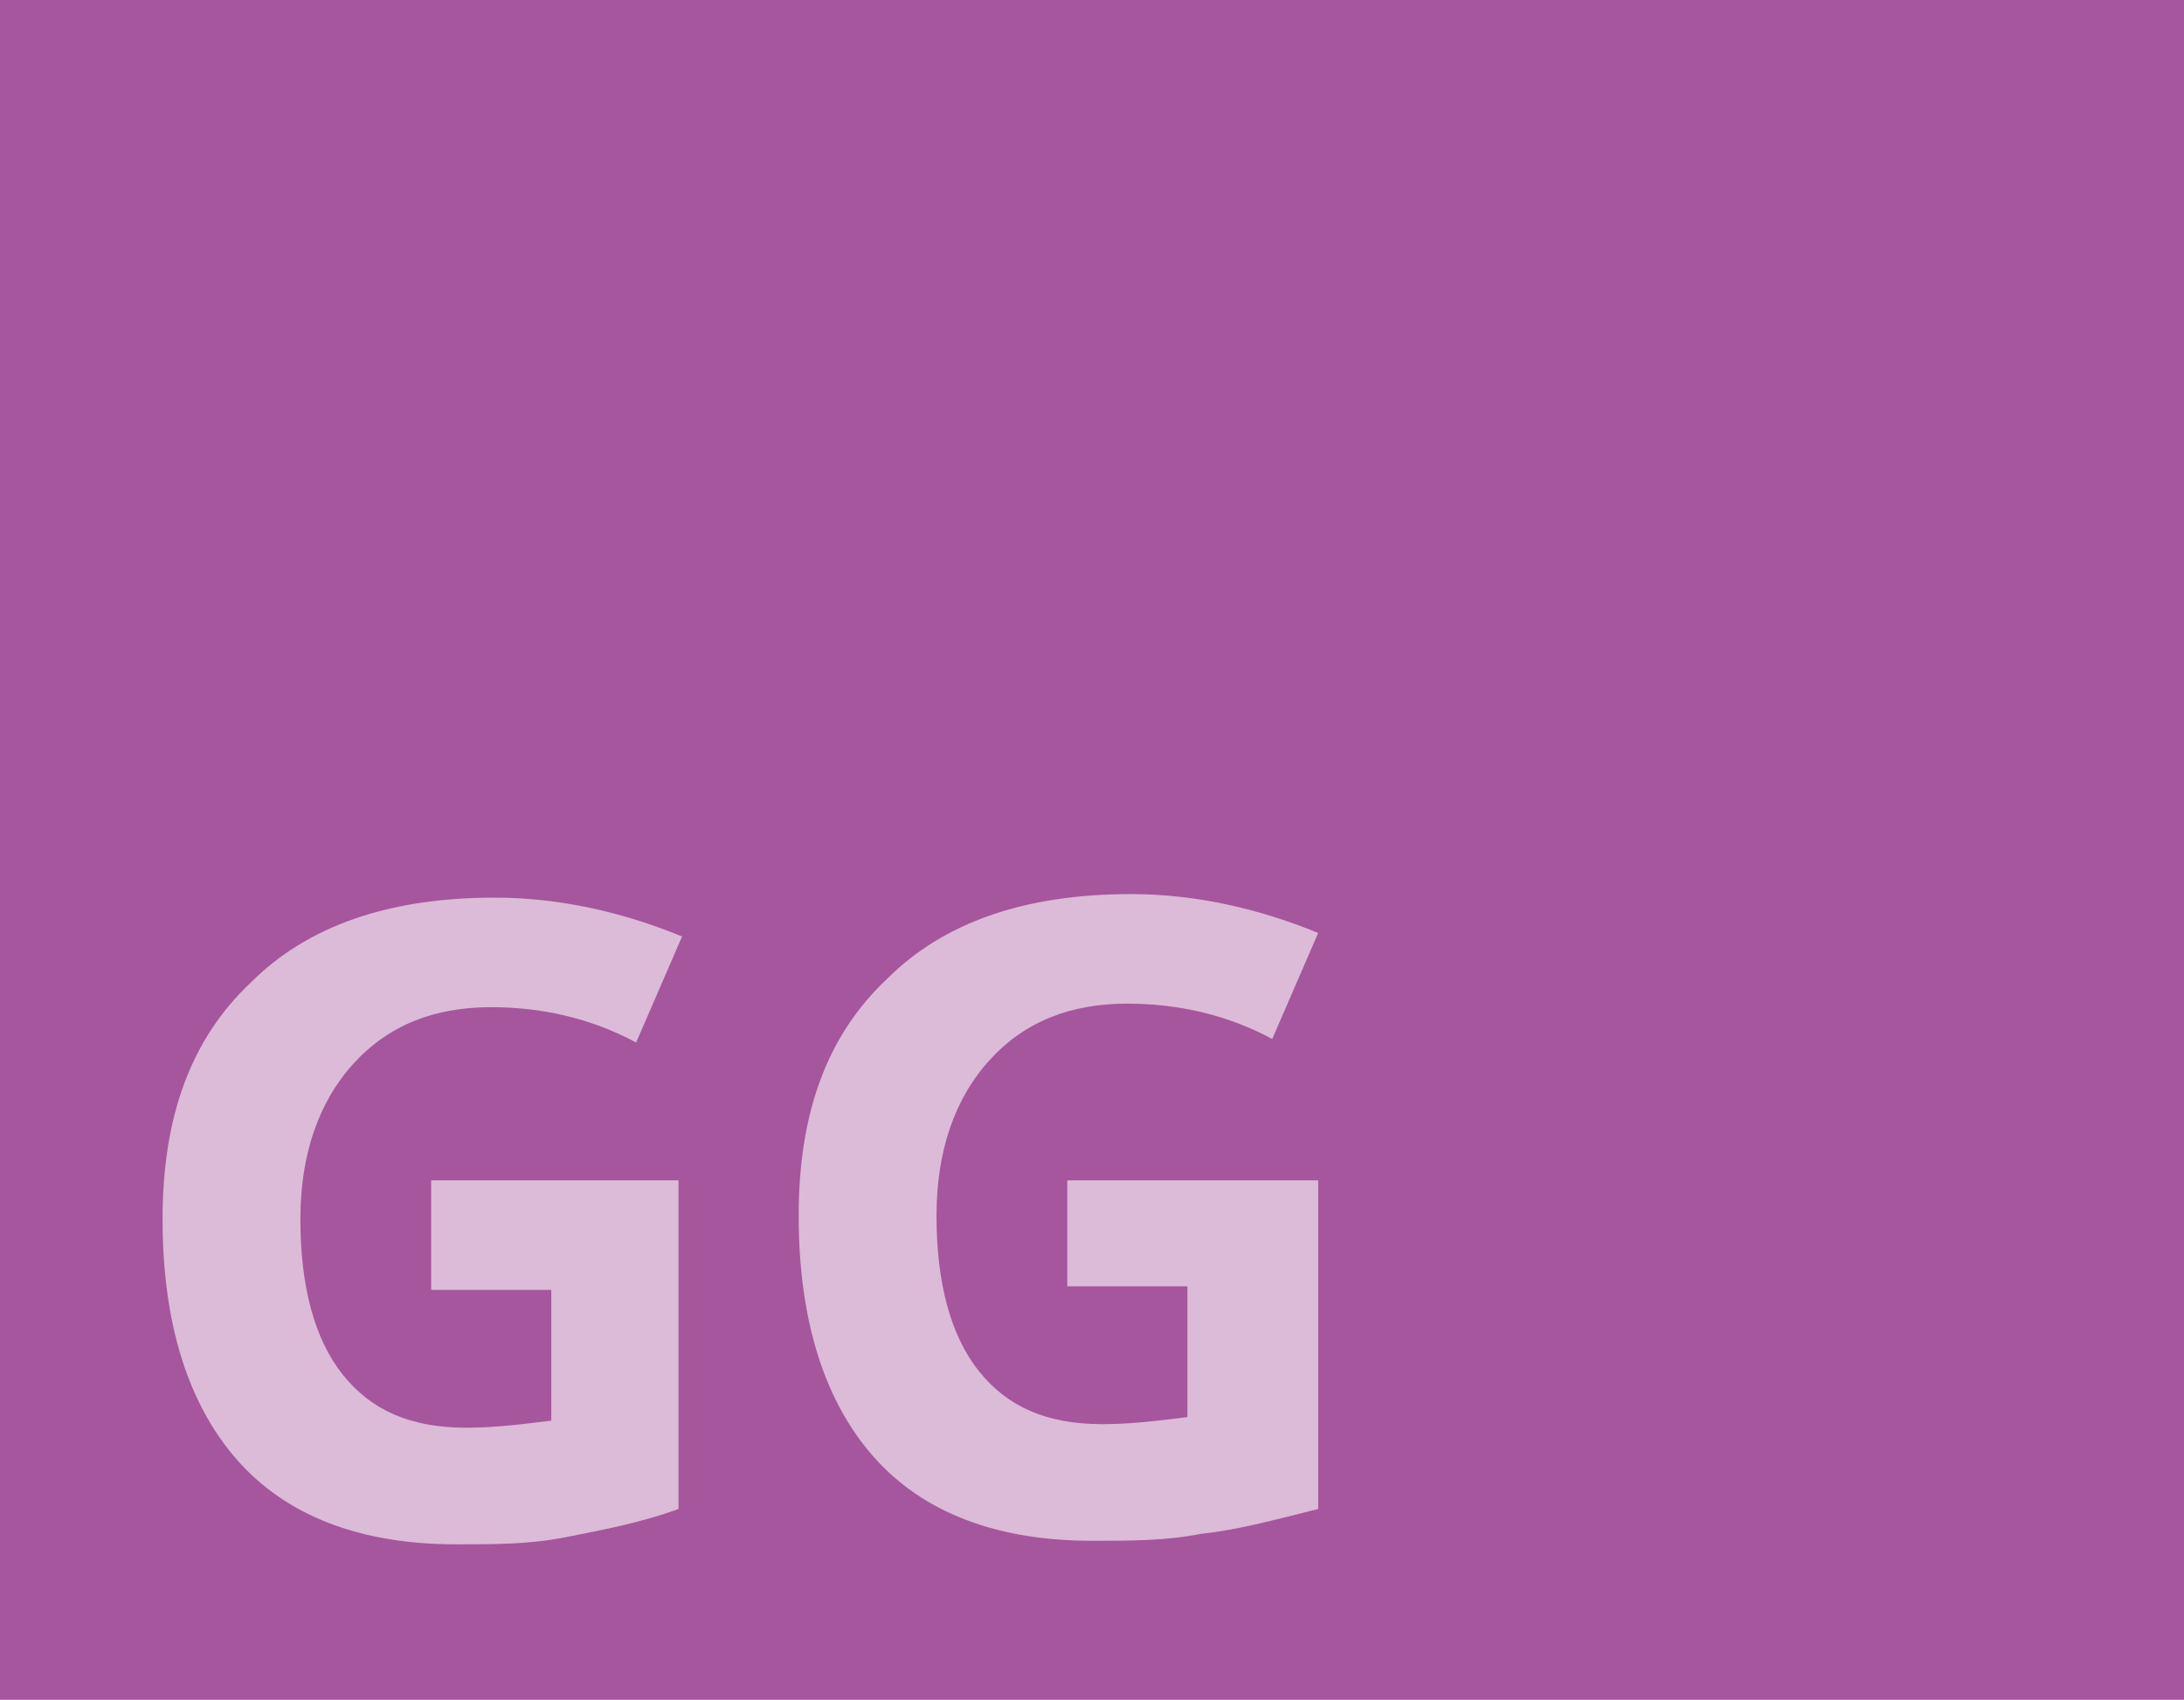 <?xml version="1.0" encoding="utf-8"?>
<!-- Generator: Adobe Illustrator 24.1.2, SVG Export Plug-In . SVG Version: 6.00 Build 0)  -->
<svg version="1.1" id="Ebene_1" xmlns="http://www.w3.org/2000/svg" xmlns:xlink="http://www.w3.org/1999/xlink" x="0px" y="0px"
	 viewBox="0 0 61.8 48.1" style="enable-background:new 0 0 61.8 48.1;" xml:space="preserve">
<style type="text/css">
	.st0{fill:#A6569D;}
	.st1{opacity:0.6;}
	.st2{fill:#FFFFFF;}
</style>
<rect class="st0" width="61.8" height="48.1"/>
<g class="st1">
	<path class="st2" d="M12.1,33.4h7.1v9.3c-1.1,0.4-2.2,0.6-3.2,0.8c-1,0.2-2,0.2-3.1,0.2c-2.7,0-4.8-0.8-6.2-2.4s-2.1-3.9-2.1-6.8
		c0-2.9,0.8-5.1,2.5-6.7c1.6-1.6,3.9-2.4,6.9-2.4c1.8,0,3.6,0.4,5.3,1.1l-1.3,3c-1.3-0.7-2.7-1-4.1-1c-1.6,0-2.9,0.5-3.9,1.6
		c-1,1.1-1.5,2.6-1.5,4.4c0,1.9,0.4,3.4,1.2,4.4c0.8,1,1.9,1.5,3.5,1.5c0.8,0,1.6-0.1,2.4-0.2v-3.7h-3.4V33.4z"/>
	<path class="st2" d="M30.2,33.4h7.1v9.3C36.1,43,35,43.3,34,43.4c-1,0.2-2,0.2-3.1,0.2c-2.7,0-4.8-0.8-6.2-2.4
		c-1.4-1.6-2.1-3.9-2.1-6.8c0-2.9,0.8-5.1,2.5-6.7c1.6-1.6,3.9-2.4,6.9-2.4c1.8,0,3.6,0.4,5.3,1.1l-1.3,3c-1.3-0.7-2.7-1-4.1-1
		c-1.6,0-2.9,0.5-3.9,1.6s-1.5,2.6-1.5,4.4c0,1.9,0.4,3.4,1.2,4.4c0.8,1,1.9,1.5,3.5,1.5c0.8,0,1.6-0.1,2.4-0.2v-3.7h-3.4V33.4z"/>
</g>
</svg>
